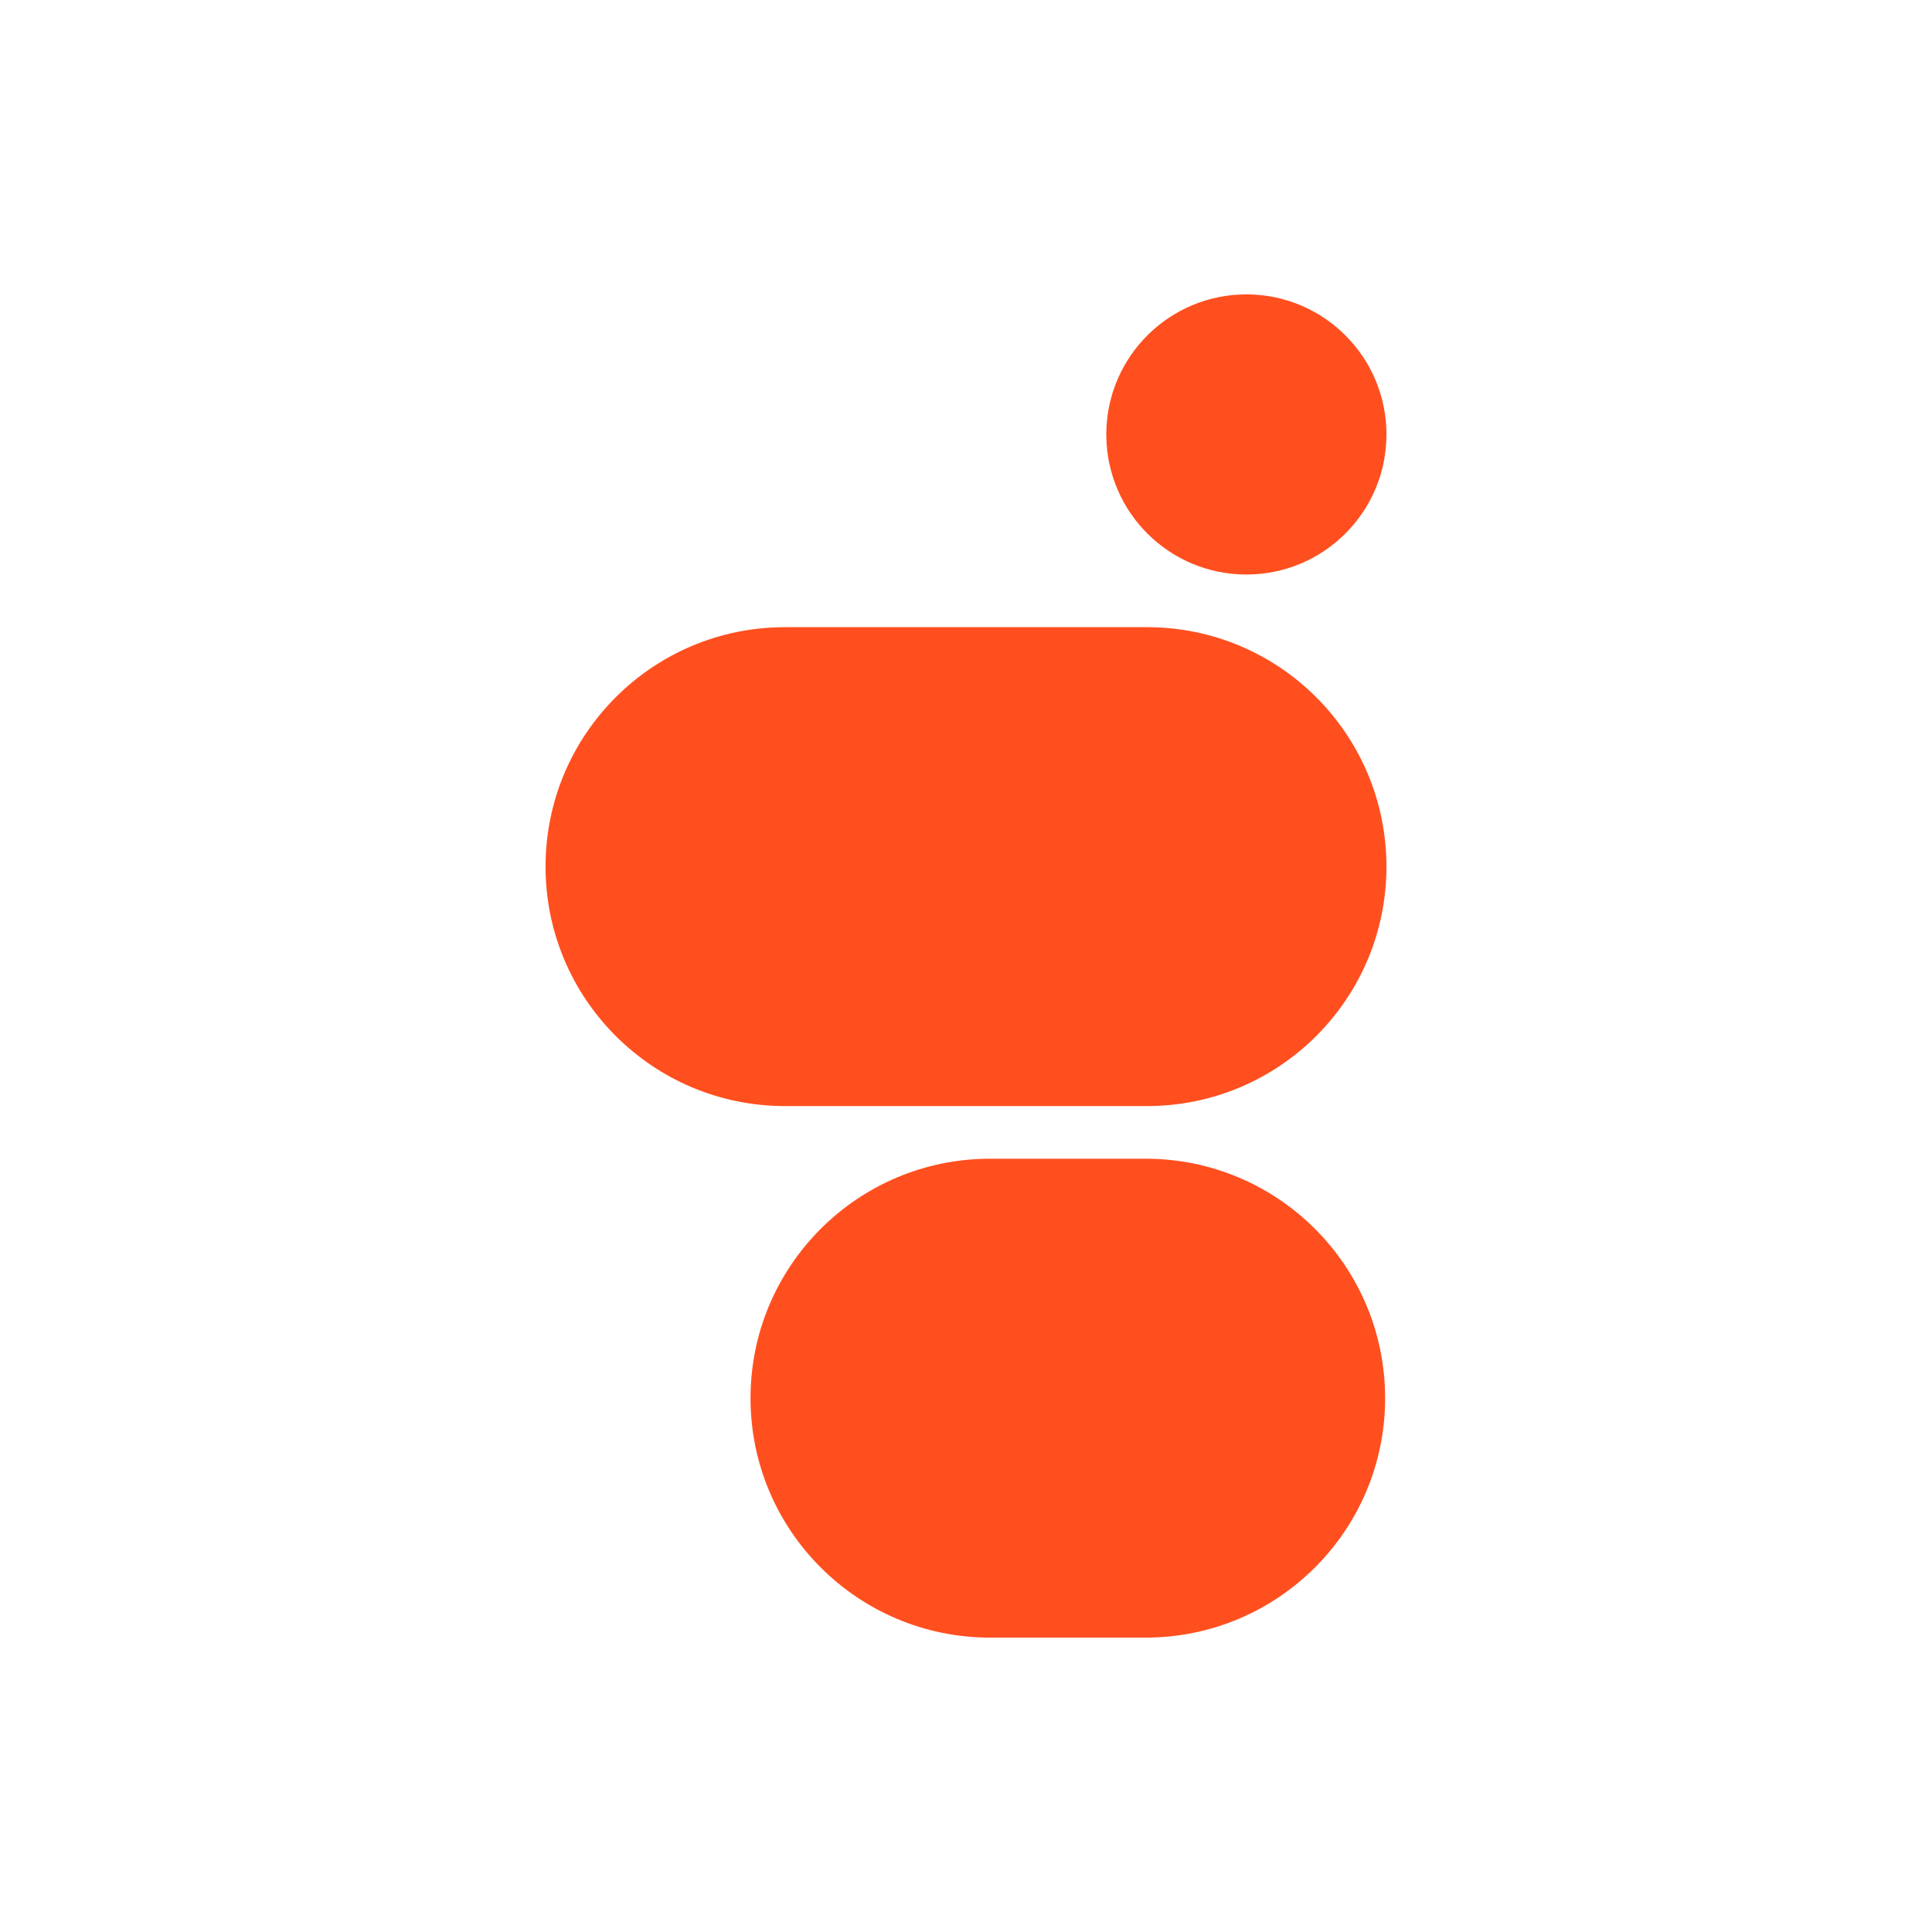<svg width="32" height="32" viewBox="0 0 32 32" fill="none" xmlns="http://www.w3.org/2000/svg">
<path d="M22.964 7.196C22.964 8.477 21.925 9.516 20.644 9.516C19.373 9.516 18.34 8.494 18.324 7.226L18.324 7.196L18.324 7.166C18.34 5.899 19.373 4.876 20.644 4.876L20.674 4.876C21.942 4.892 22.964 5.925 22.964 7.196Z" fill="#FF4F1F"/>
<path d="M18.998 10.388C21.188 10.388 22.963 12.163 22.964 14.354C22.964 16.544 21.188 18.32 18.998 18.32H13.002C10.811 18.32 9.036 16.544 9.036 14.354C9.036 12.163 10.812 10.388 13.002 10.388H18.998Z" fill="#FF4F1F"/>
<path d="M18.975 19.192C21.166 19.192 22.942 20.968 22.942 23.158C22.942 25.348 21.166 27.124 18.975 27.124H16.398C14.208 27.124 12.431 25.348 12.431 23.158C12.431 20.968 14.208 19.192 16.398 19.192H18.975Z" fill="#FF4F1F"/>
</svg>
